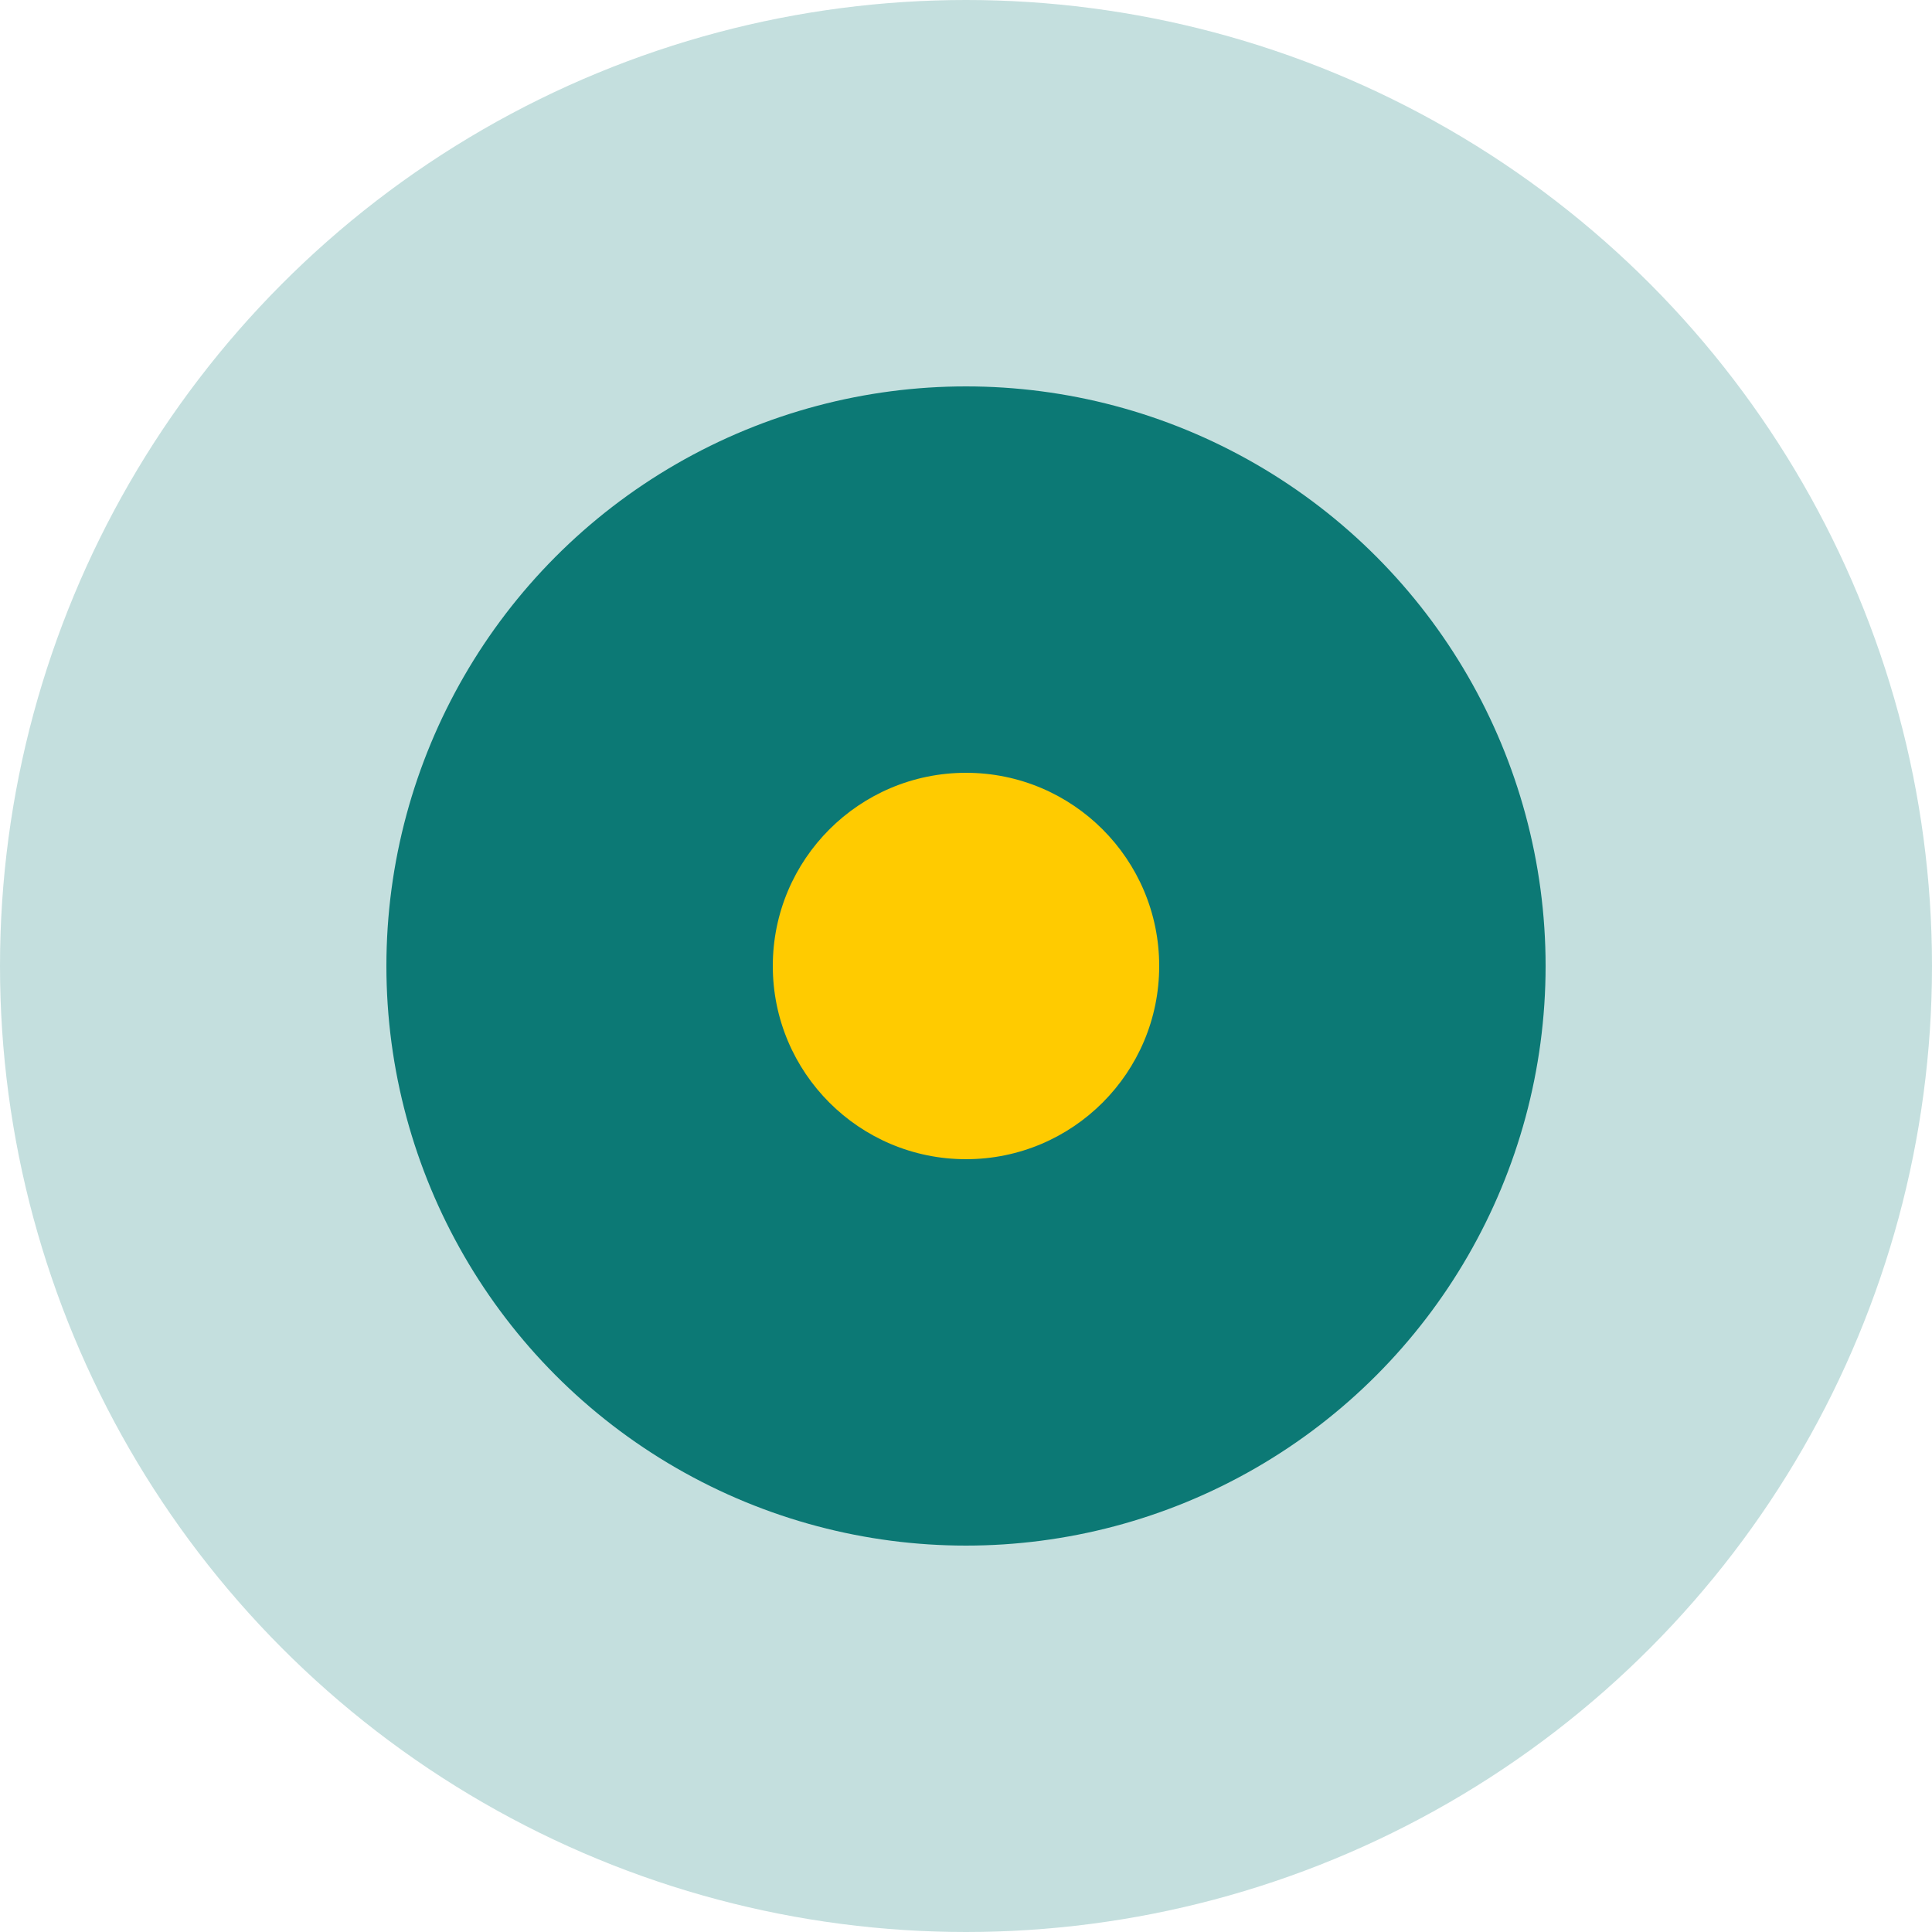 <svg xmlns="http://www.w3.org/2000/svg" width="40" height="40" viewBox="0 0 40 40">
  <g id="contact_us_element" transform="translate(-242 -2783)">
    <circle id="椭圆_14" data-name="椭圆 14" cx="20" cy="20" r="20" transform="translate(242 2783)" fill="#0c7975" opacity="0.24"/>
    <circle id="椭圆_15" data-name="椭圆 15" cx="12" cy="12" r="12" transform="translate(250 2791)" fill="#0c7975"/>
    <circle id="椭圆_16" data-name="椭圆 16" cx="4" cy="4" r="4" transform="translate(258 2799)" fill="#ffcb00"/>
  </g>
</svg>
